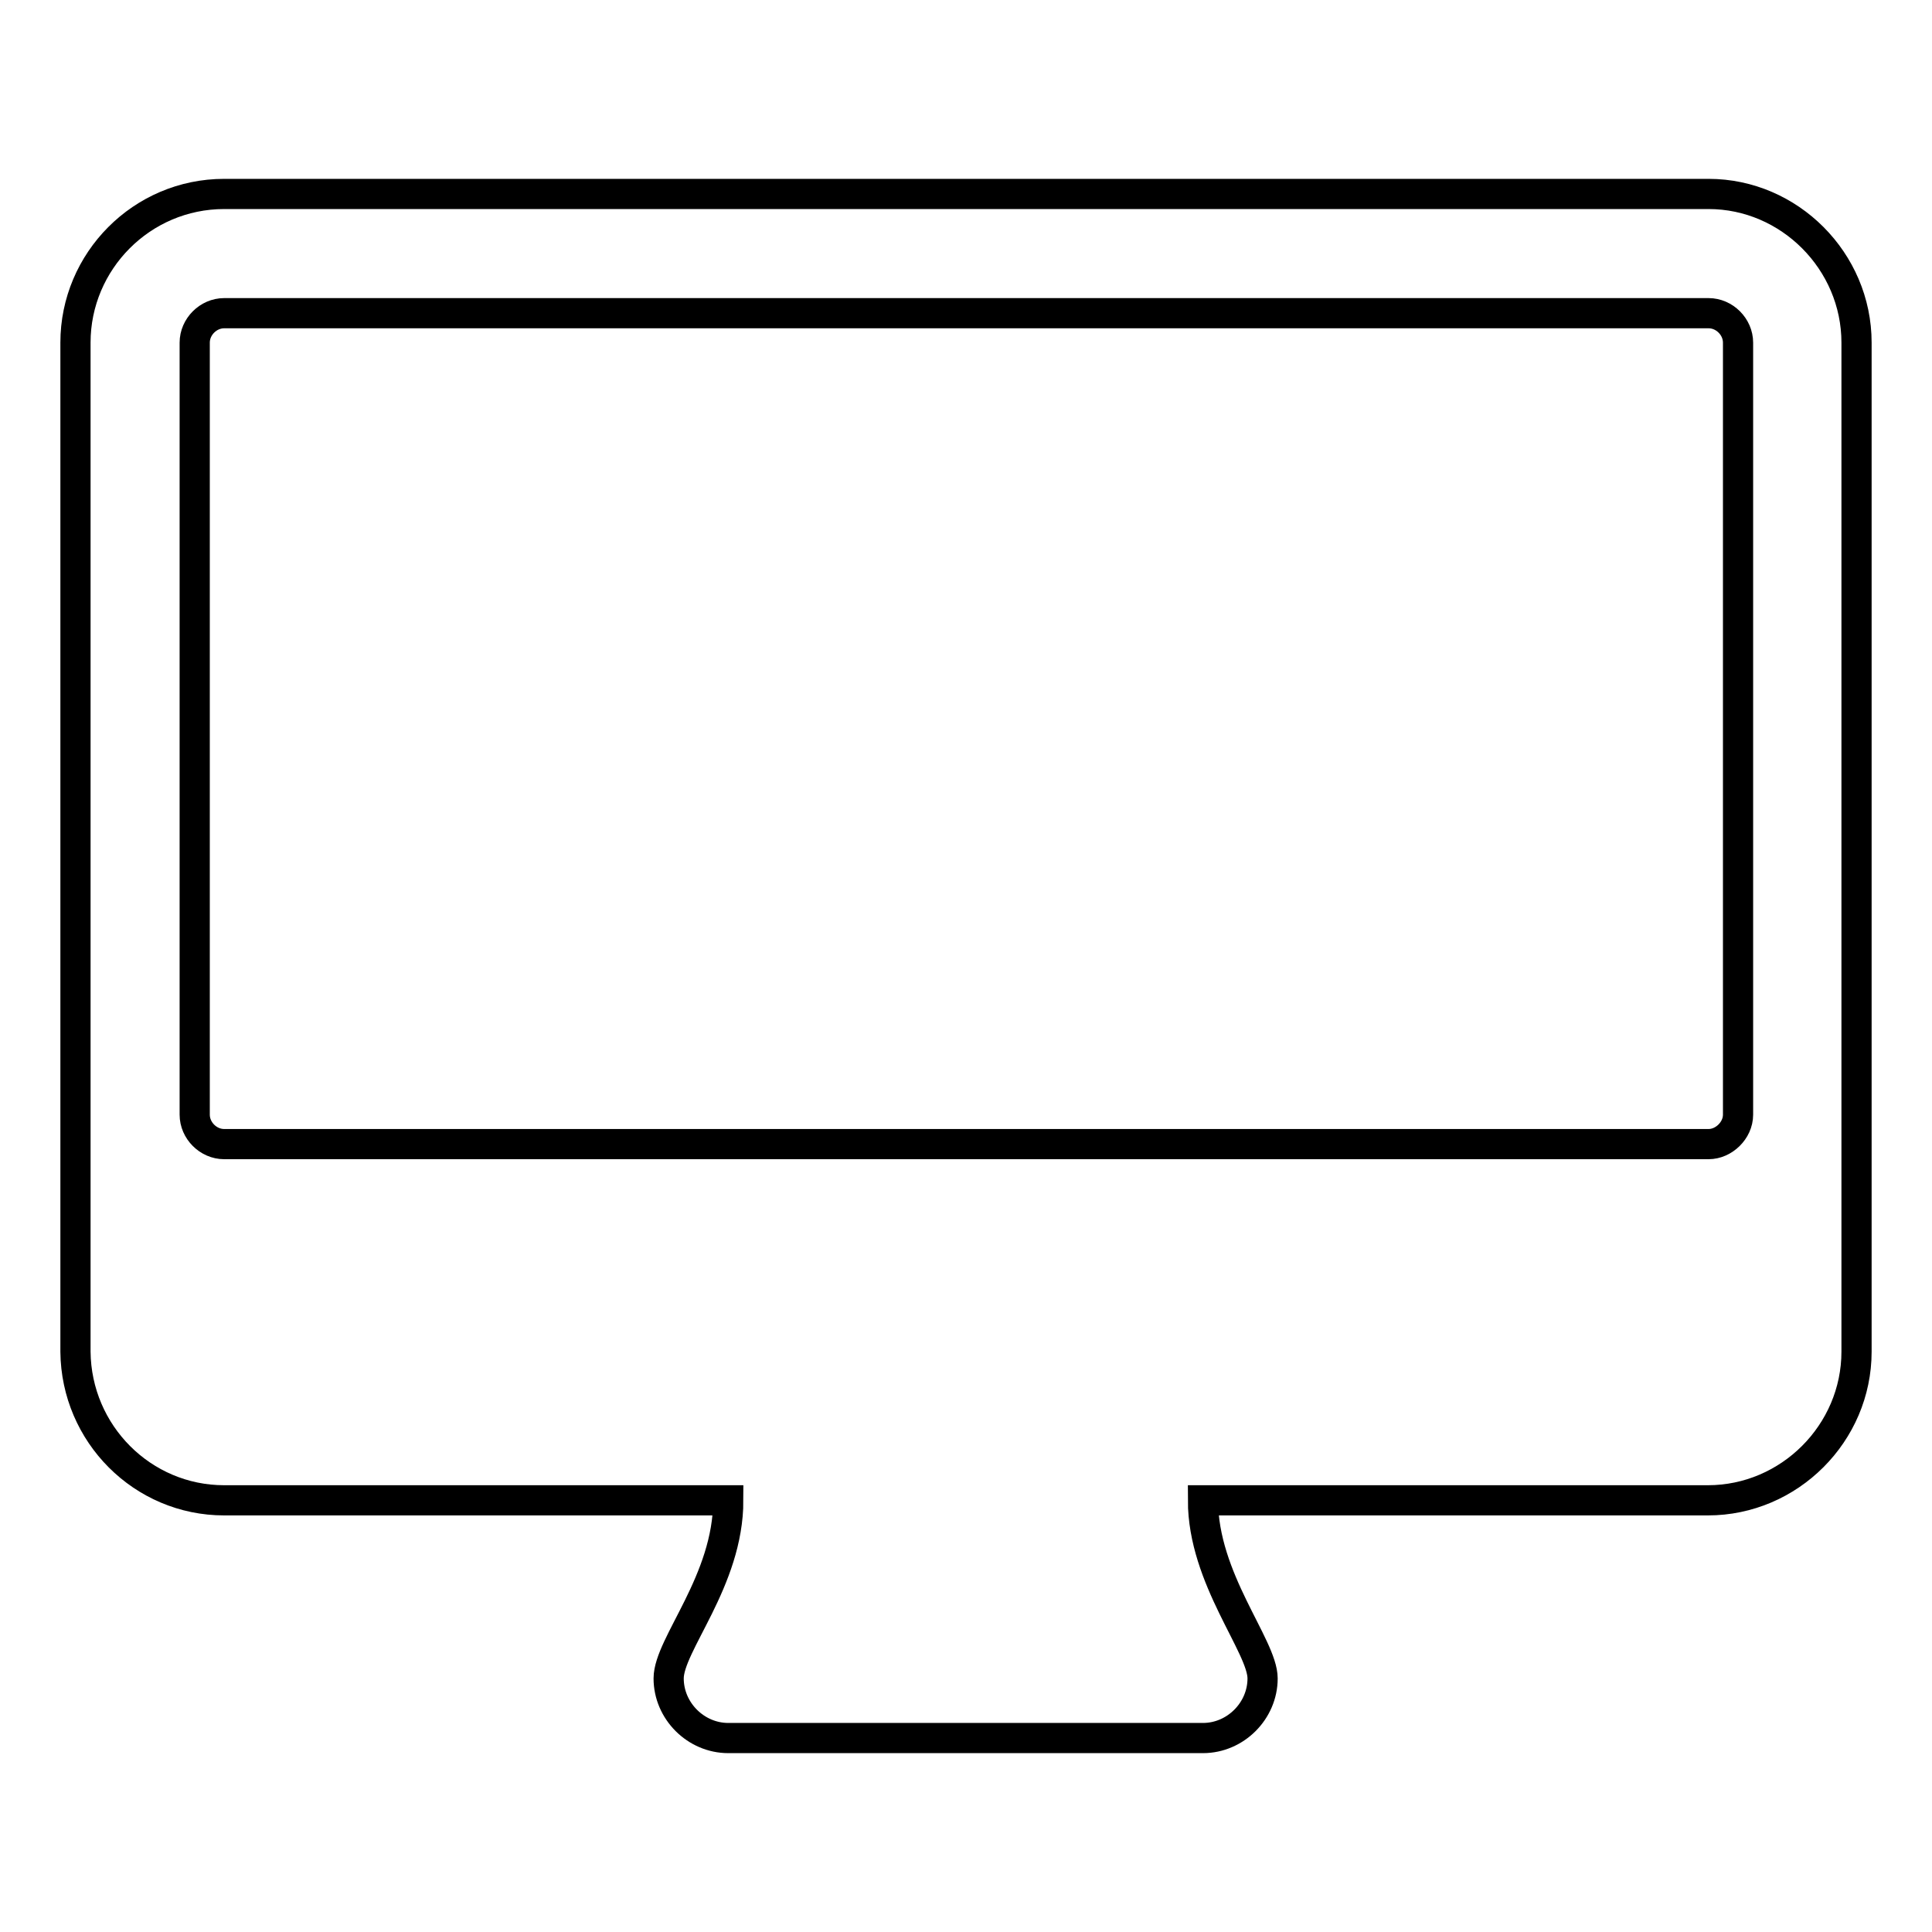 <?xml version="1.0" encoding="utf-8"?>
<!-- Svg Vector Icons : http://www.onlinewebfonts.com/icon -->
<!DOCTYPE svg PUBLIC "-//W3C//DTD SVG 1.1//EN" "http://www.w3.org/Graphics/SVG/1.1/DTD/svg11.dtd">
<svg version="1.1" xmlns="http://www.w3.org/2000/svg" xmlns:xlink="http://www.w3.org/1999/xlink" x="0px" y="0px" viewBox="0 0 256 256" enable-background="new 0 0 256 256" xml:space="preserve">
<g> <path stroke-width="4" fill-opacity="0" stroke="#000000"  d="M230.3,147.7V45.4c0-2.1-1.8-3.9-3.9-3.9H29.7c-2.1,0-3.9,1.8-3.9,3.9v102.3c0,2.1,1.8,3.9,3.9,3.9h196.7 C228.4,151.6,230.3,149.8,230.3,147.7z M246,45.4v133.7c0,10.8-8.9,19.7-19.7,19.7h-66.9c0,10.4,7.9,19.3,7.9,23.6 s-3.6,7.9-7.9,7.9H96.5c-4.3,0-7.9-3.6-7.9-7.9c0-4.5,7.9-12.9,7.9-23.6H29.7c-10.8,0-19.6-8.8-19.7-19.7V45.4 c0-10.8,8.8-19.7,19.7-19.7h196.7C237.1,25.7,246,34.6,246,45.4z"/></g>
</svg>